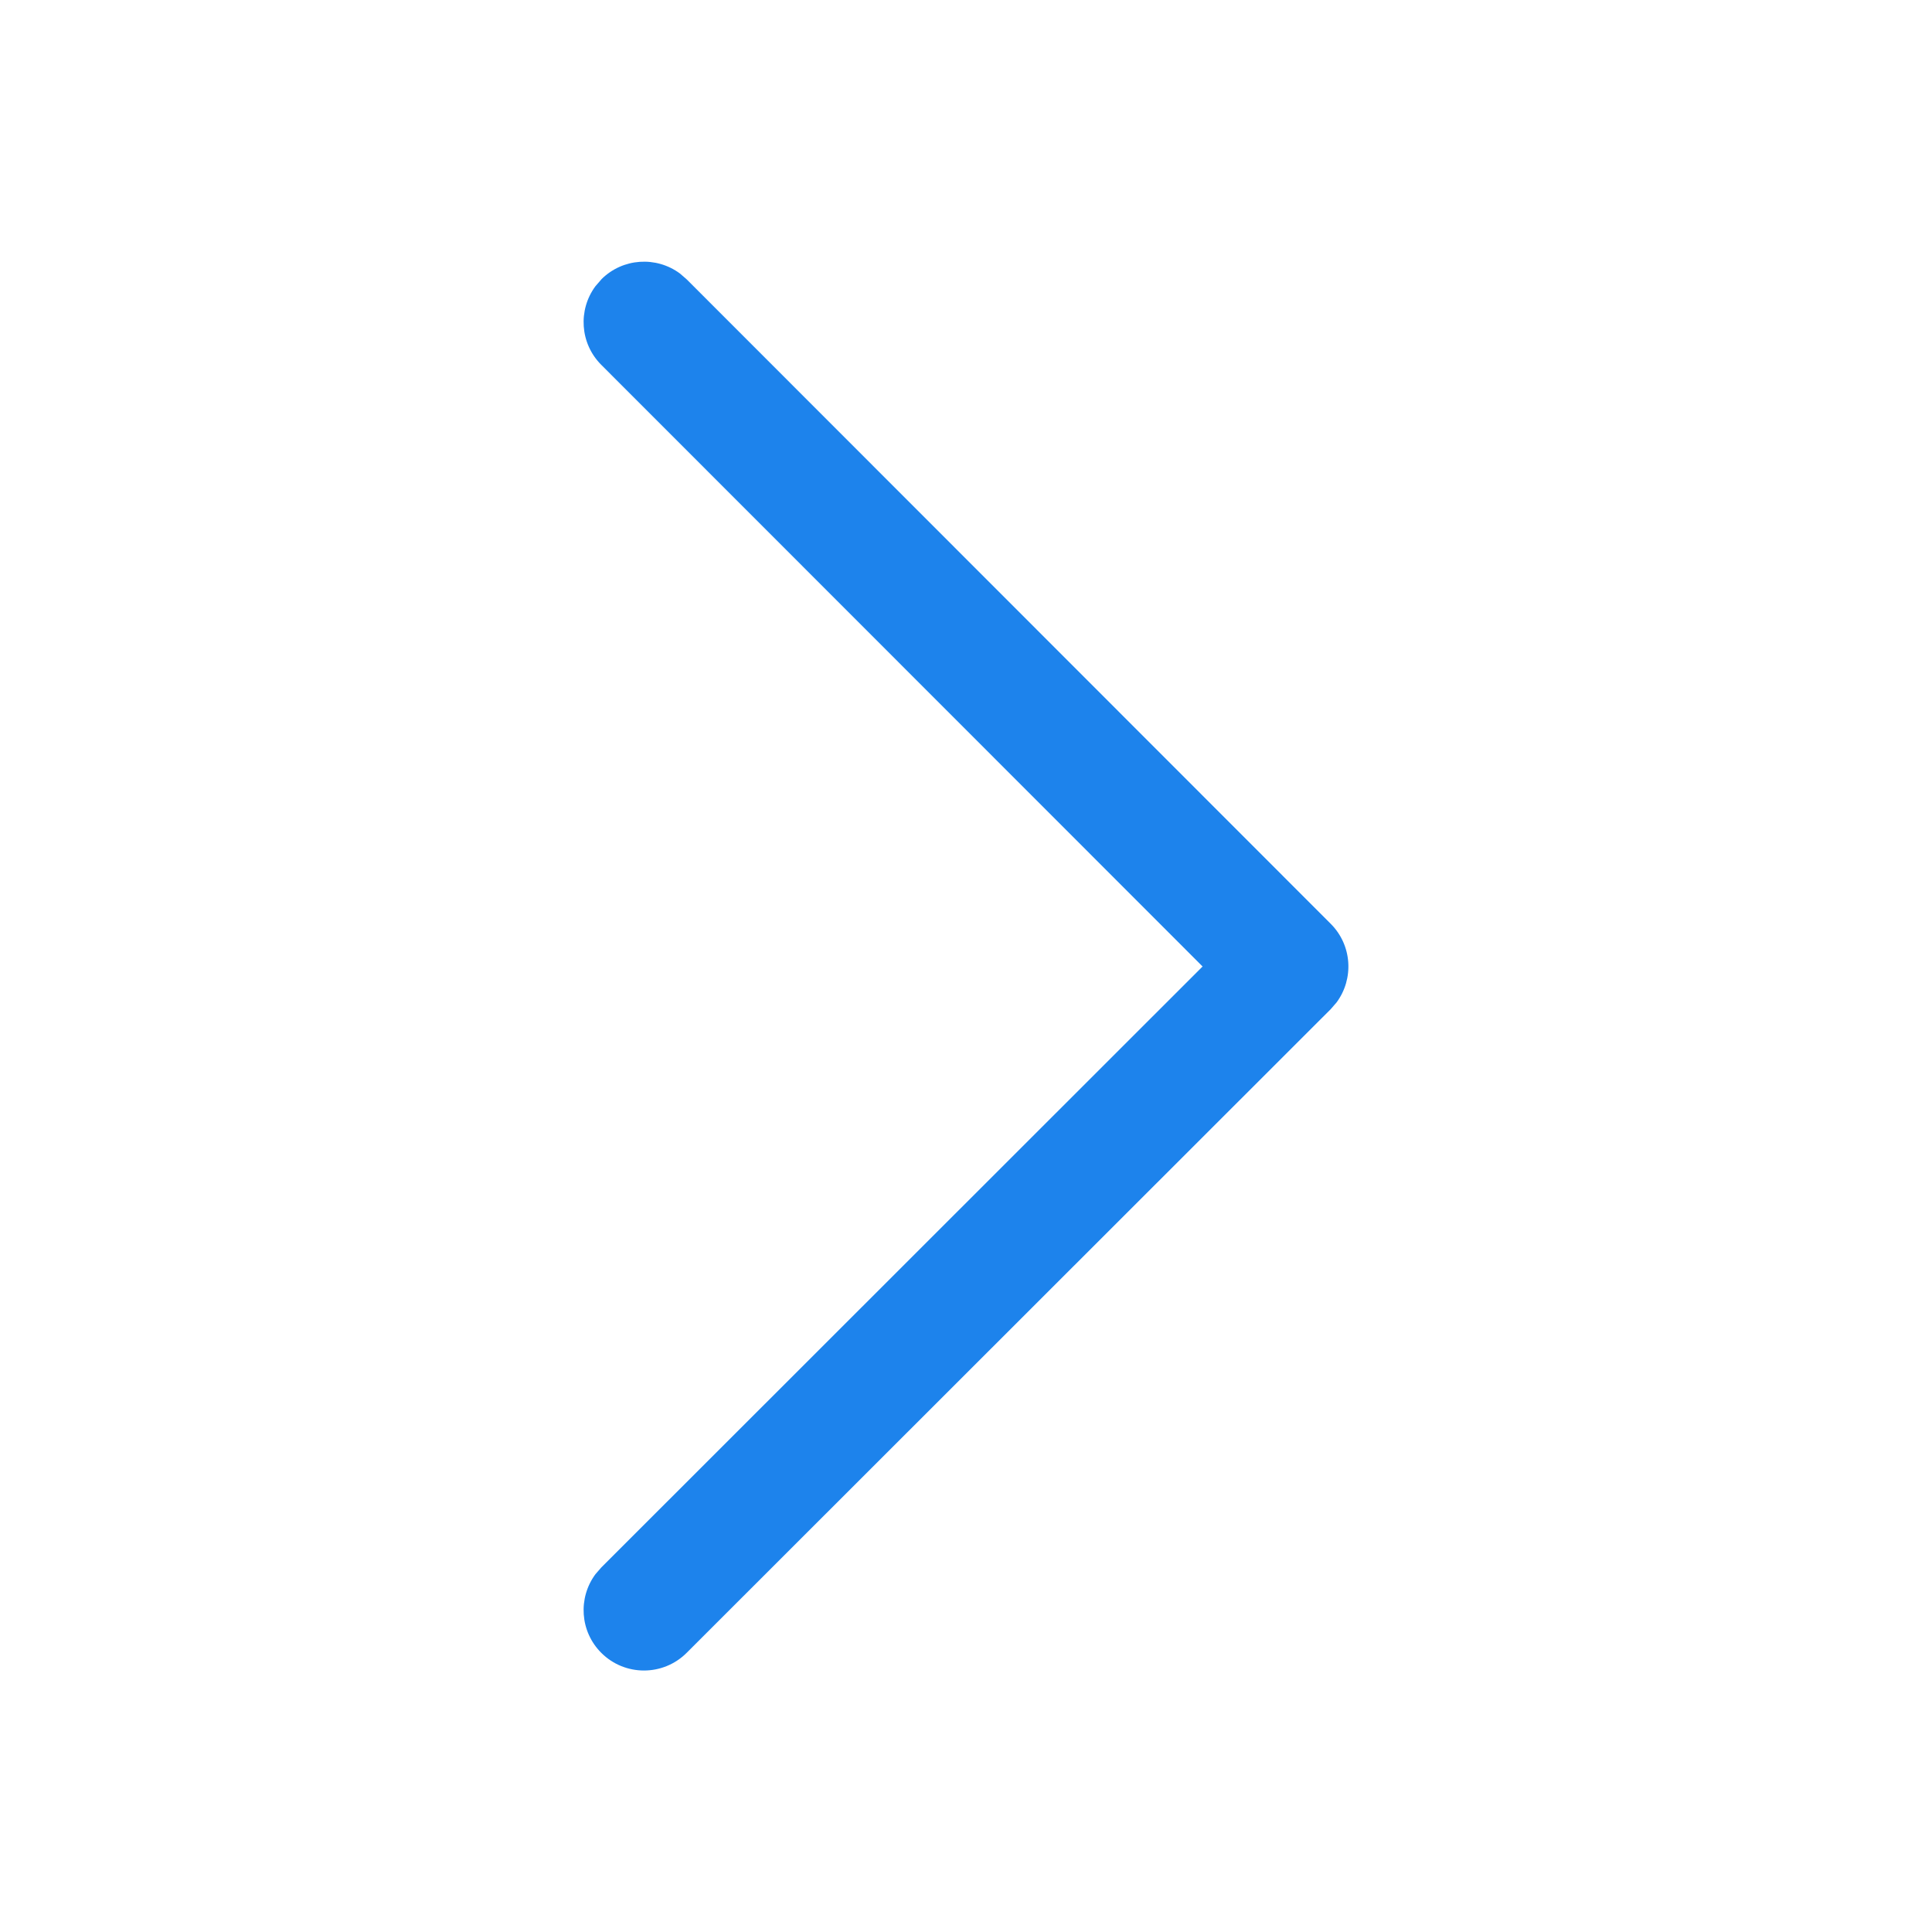 <?xml version="1.0" encoding="UTF-8"?>
<svg id="Layer_1" xmlns="http://www.w3.org/2000/svg" xmlns:xlink="http://www.w3.org/1999/xlink" version="1.1" viewBox="0 0 24 24">
  <!-- Generator: Adobe Illustrator 29.3.1, SVG Export Plug-In . SVG Version: 2.1.0 Build 151)  -->
  <defs>
    <style>
      .st0 {
        fill: #1d83ec;
      }
    </style>
  </defs>
  <g id="Arrow_x2F_Right-II">
    <path id="Path-35" class="st0" d="M7.47,3.47c.266-.266.683-.29.977-.072l.084.073,8,8.005c.266.266.29.683.072.977l-.073.084-8,7.995c-.293.293-.768.293-1.061-0-.266-.266-.29-.683-.072-.977l.073-.084,7.469-7.465-7.47-7.474c-.266-.266-.29-.683-.072-.977l.073-.084Z"/>
  </g>
</svg>